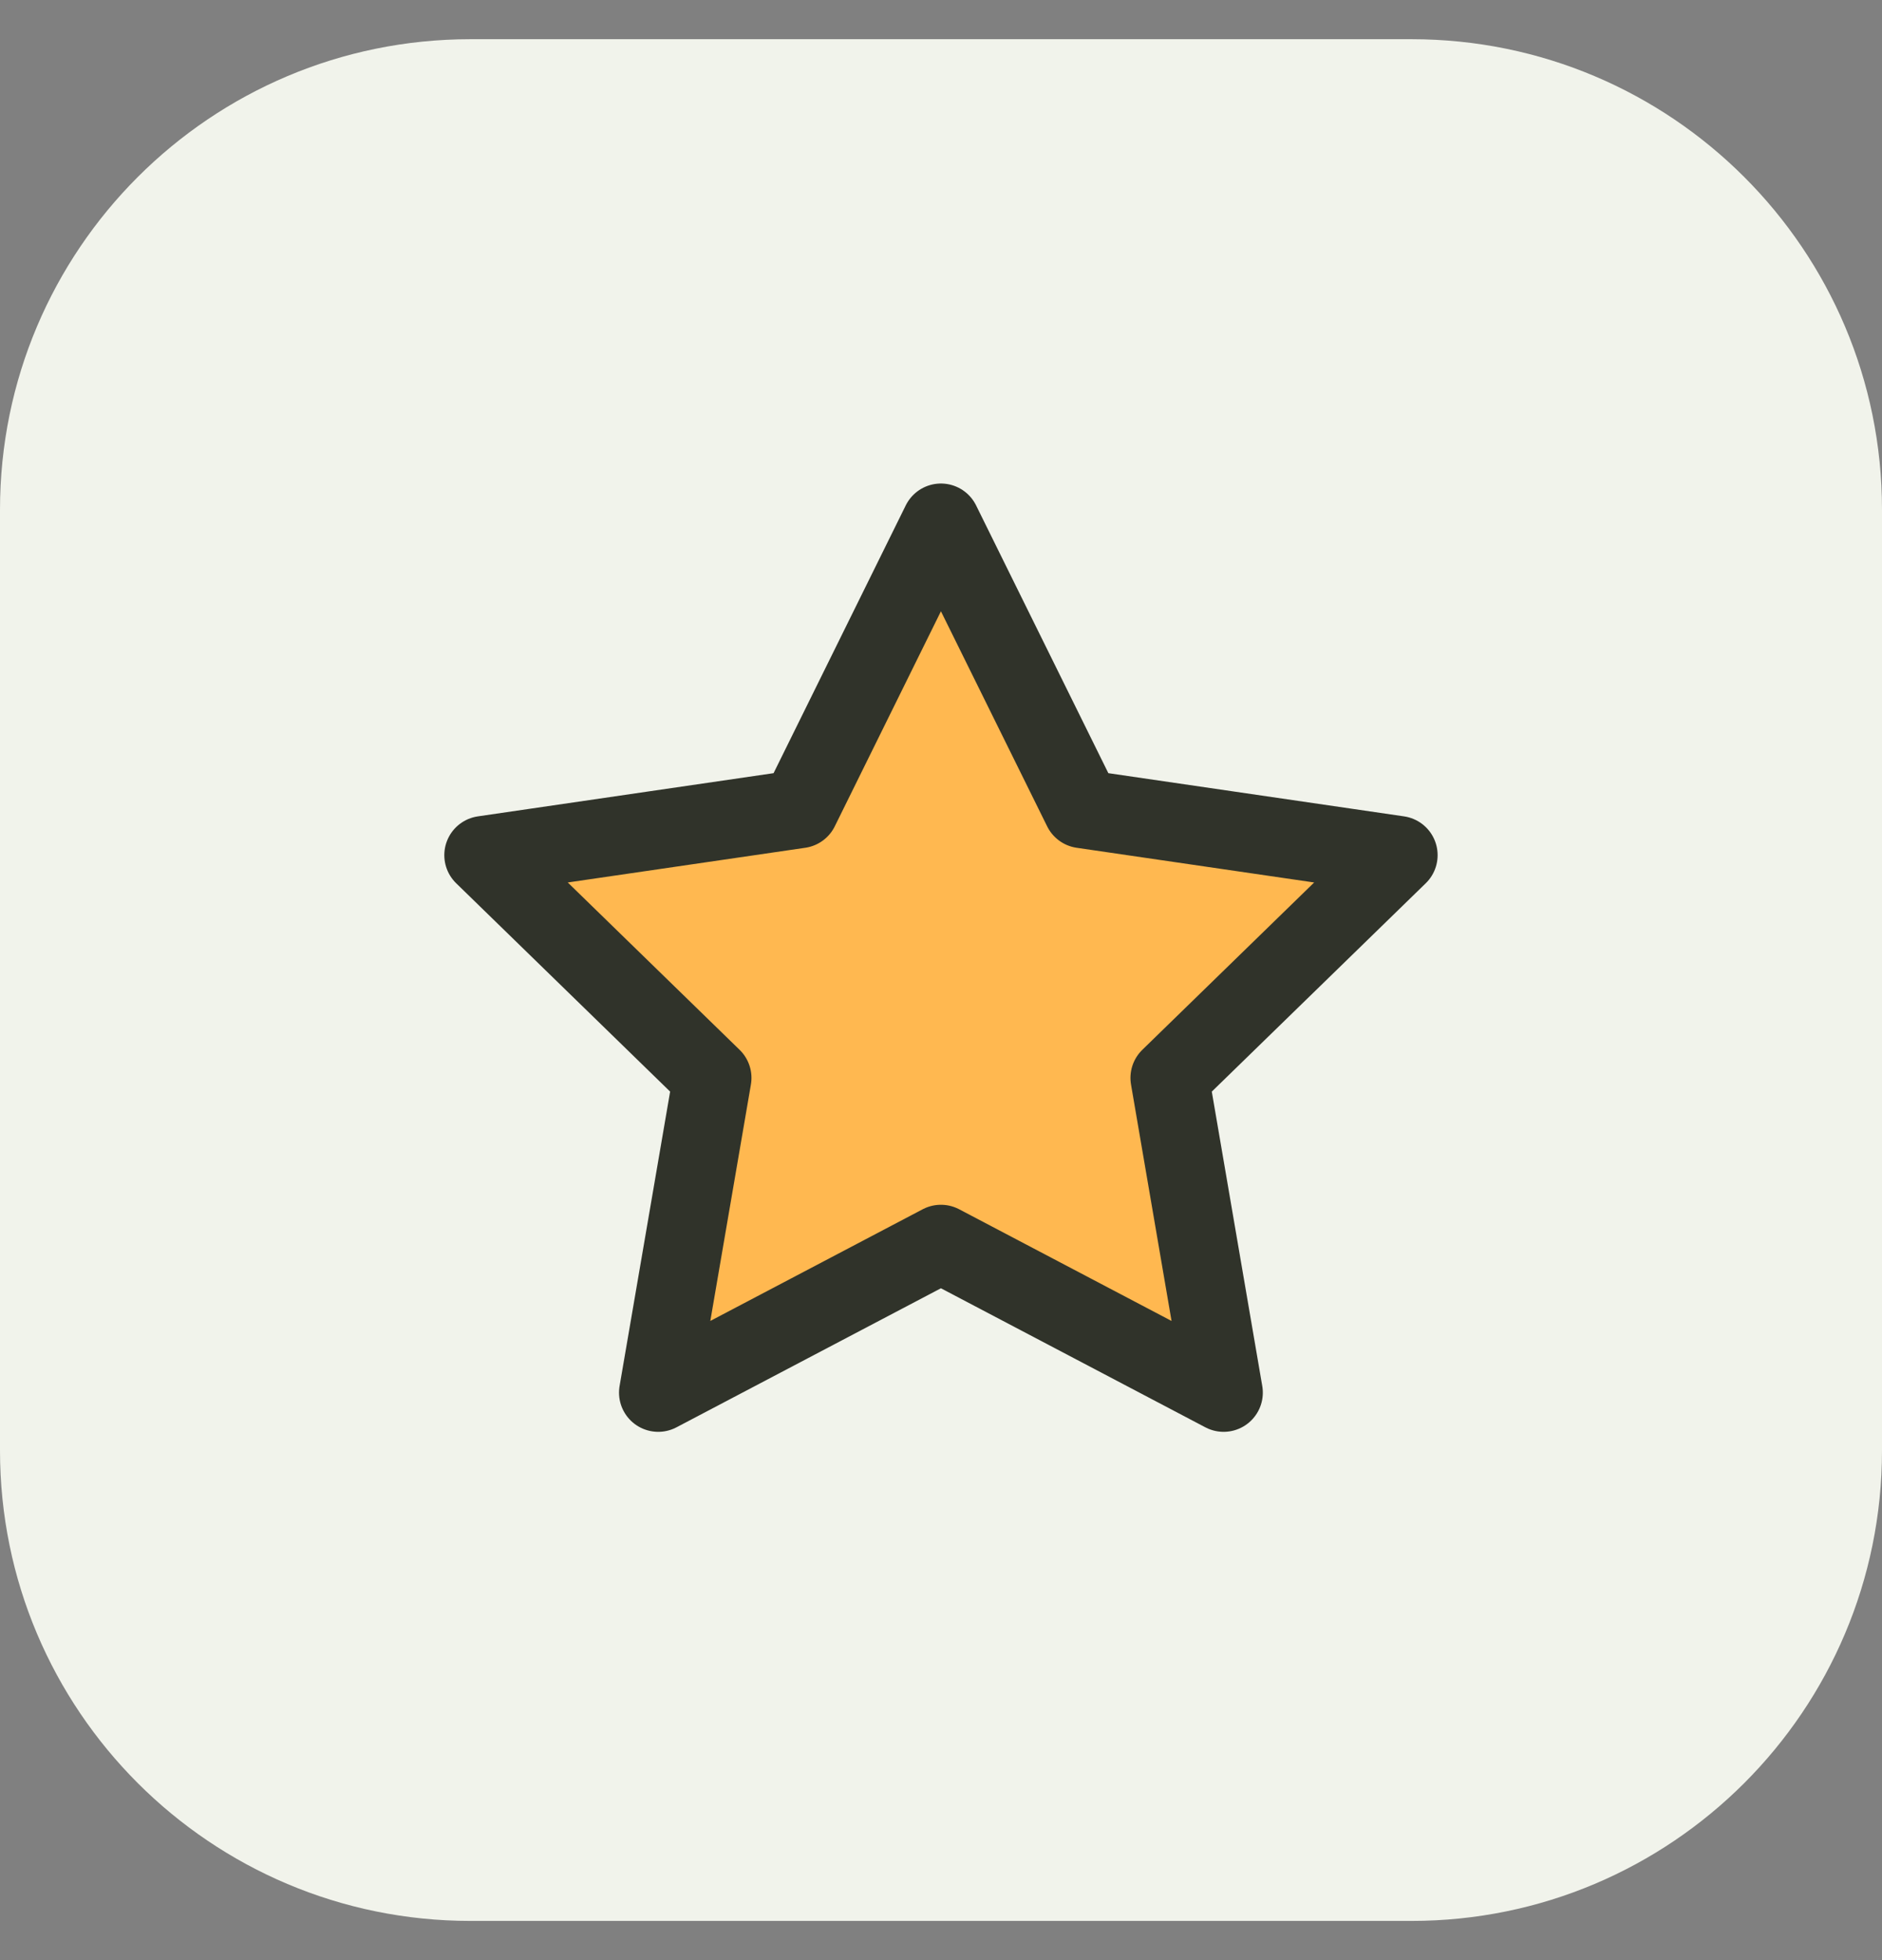 <svg width="24" height="25" viewBox="0 0 24 25" fill="none" xmlns="http://www.w3.org/2000/svg">
<rect x="0" y="0" width="24" height="25" fill="#808080" stroke="none"/>
<path d="M0 6.5C0 3.186 2.686 0.5 6 0.5H18C21.314 0.5 24 3.186 24 6.5V18.5C24 21.814 21.314 24.5 18 24.5H6C2.686 24.5 0 21.814 0 18.5V6.5Z" fill="#F1F3EB"/>
<path d="M11.999 6.667L13.802 10.318L17.833 10.907L14.916 13.748L15.604 17.762L11.999 15.866L8.394 17.762L9.083 13.748L6.166 10.907L10.197 10.318L11.999 6.667Z" fill="#FFB850" stroke="#30332A" stroke-linecap="round" stroke-linejoin="round"/>
</svg>
